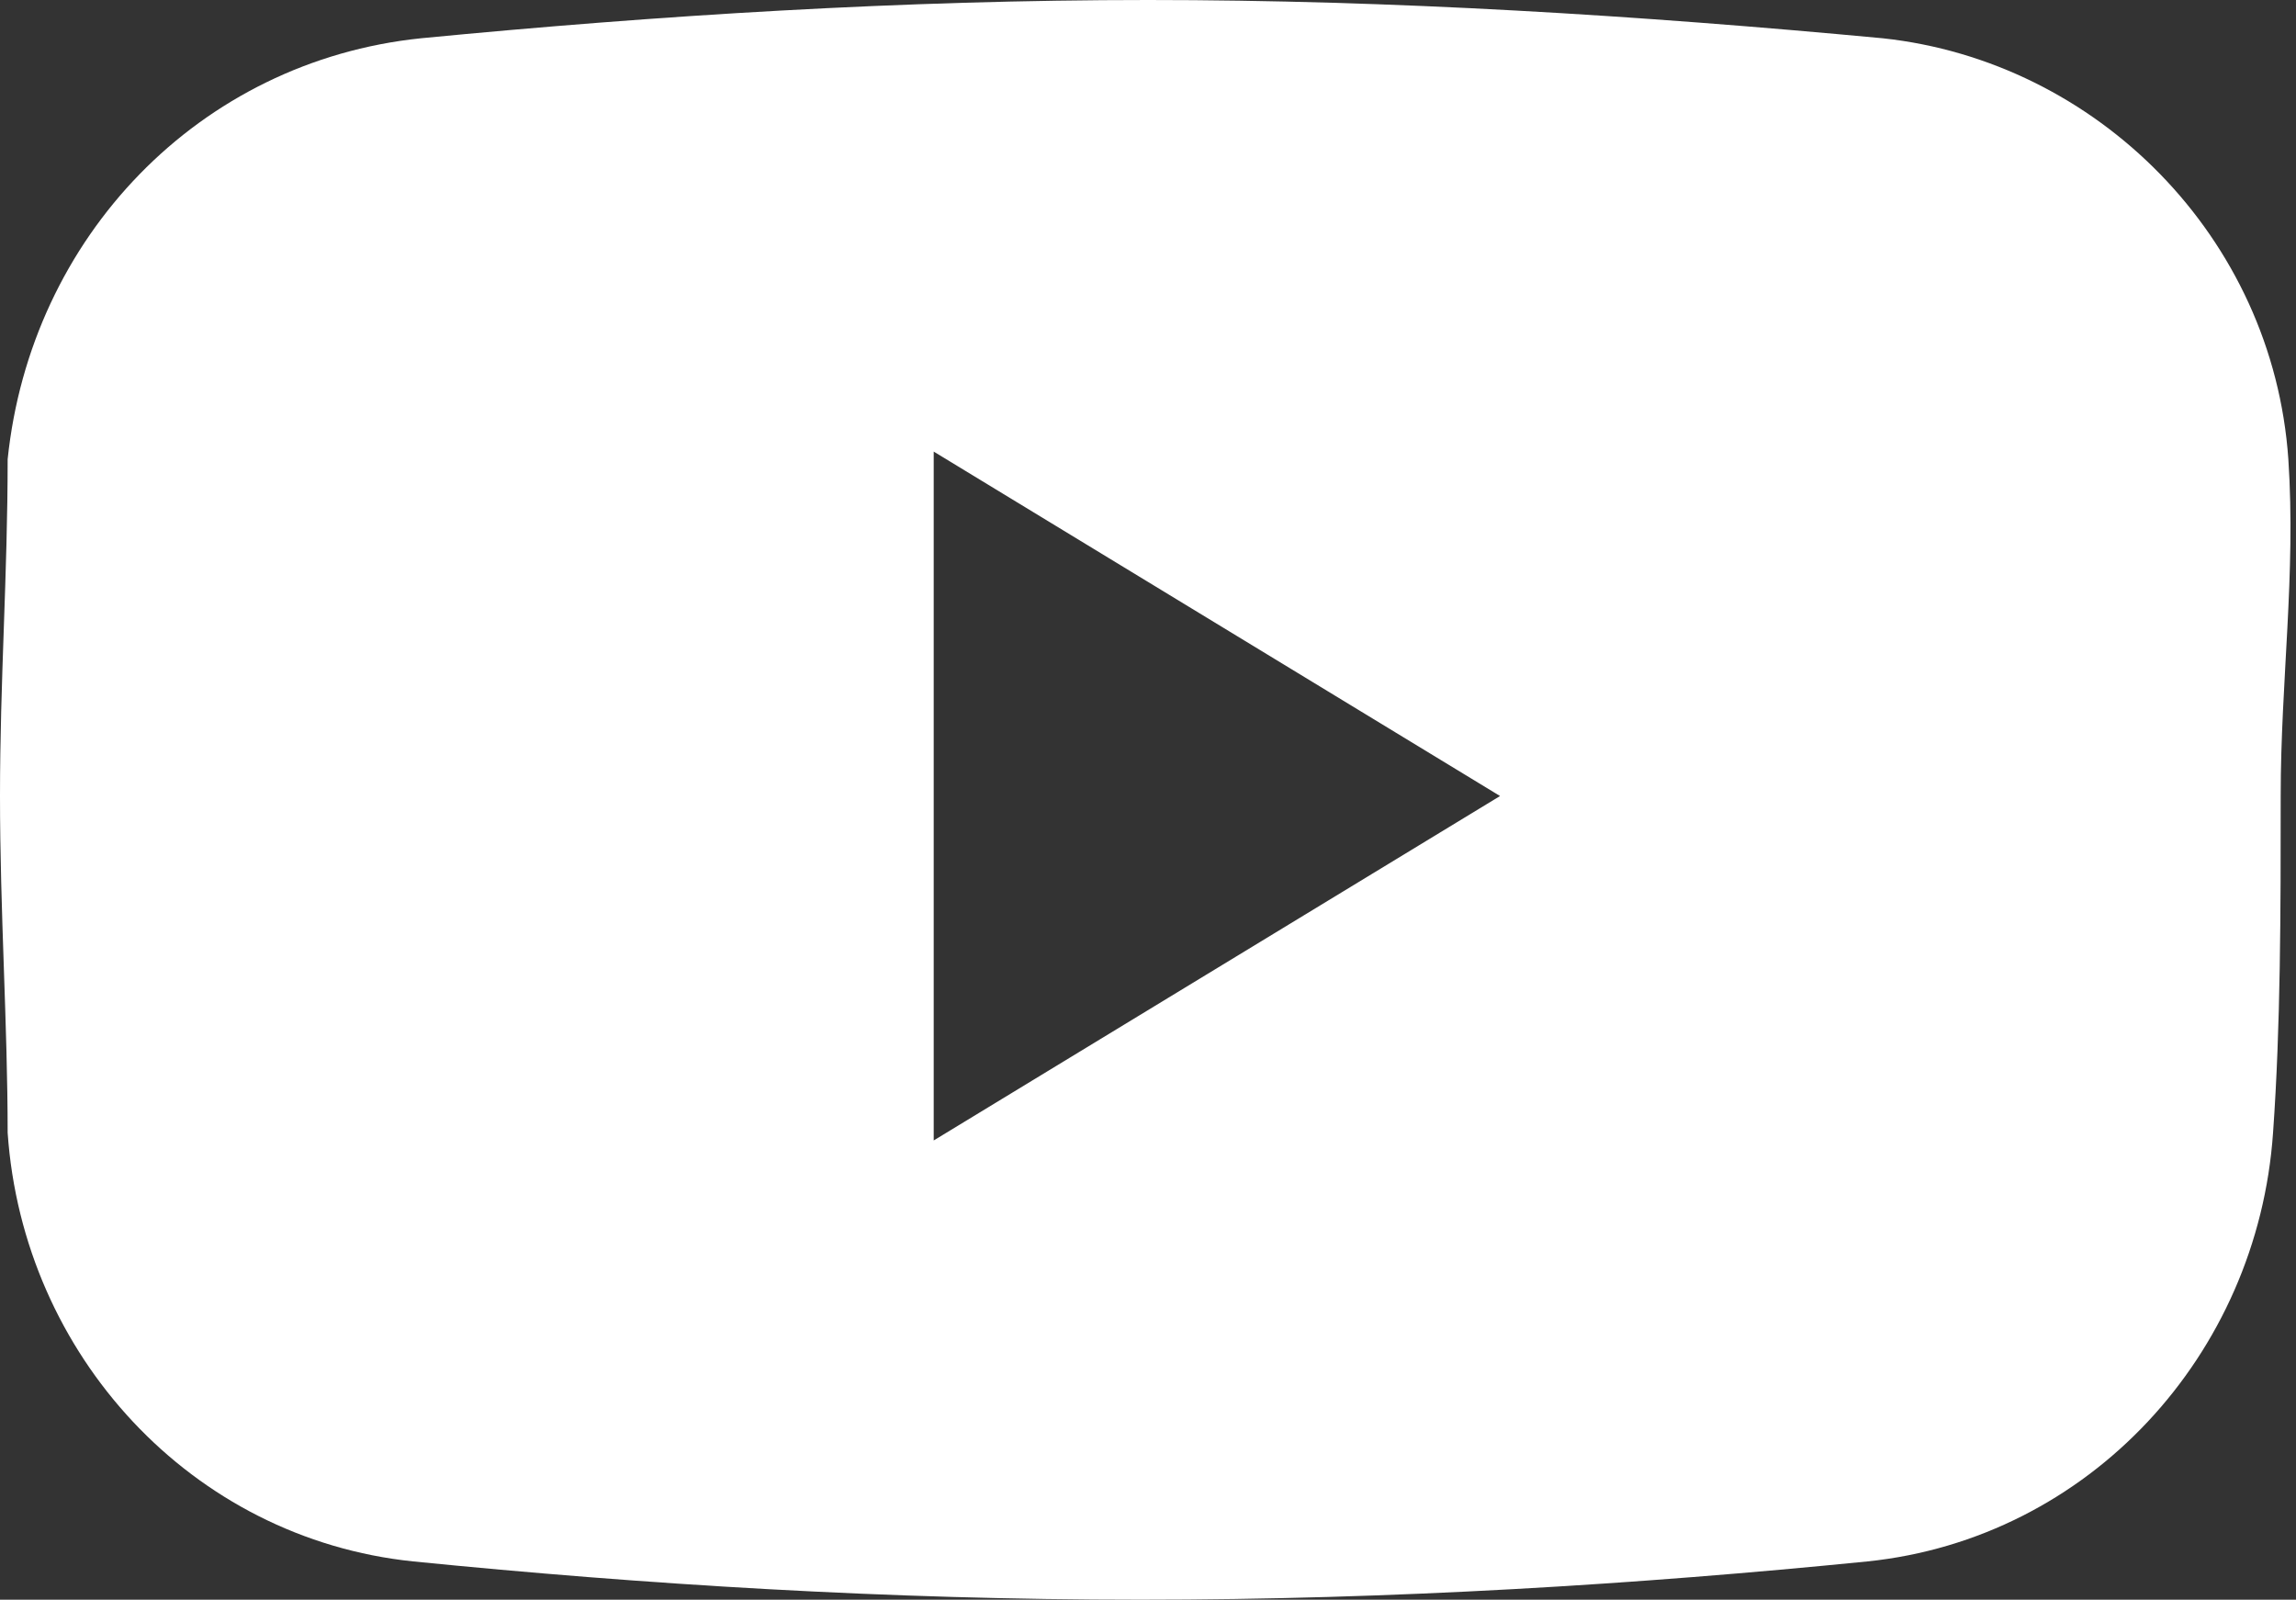 <?xml version="1.0" encoding="utf-8"?>
<!-- Generator: Adobe Illustrator 24.3.0, SVG Export Plug-In . SVG Version: 6.00 Build 0)  -->
<svg version="1.1" id="レイヤー_1" xmlns="http://www.w3.org/2000/svg" xmlns:xlink="http://www.w3.org/1999/xlink" x="0px"
	 y="0px" viewBox="0 0 30 20.9" style="enable-background:new 0 0 30 20.9;" xml:space="preserve">
<rect x="0" y="0" width="30" height="20.9" fill="#333333" stroke="none"/>
<style type="text/css">
	.st0{fill-rule:evenodd;clip-rule:evenodd;fill:#FFFFFF;}
</style>
<g>
	<path class="st0" d="M29.9,6c-0.2-2.9-2.5-5.2-5.3-5.5C21.4,0.2,18.2,0,15,0c-3.2,0-6.4,0.2-9.5,0.5C2.6,0.8,0.4,3.1,0.1,6
		C0.1,7.5,0,8.9,0,10.4s0.1,3,0.1,4.4c0.2,2.9,2.4,5.3,5.3,5.6c3,0.3,6.2,0.5,9.5,0.5s6.5-0.2,9.5-0.5c2.9-0.3,5.1-2.7,5.3-5.6
		c0.1-1.4,0.1-2.9,0.1-4.4S30,7.5,29.9,6z M12.2,14.9v-9l7.4,4.5L12.2,14.9z"/>
</g>
</svg>
